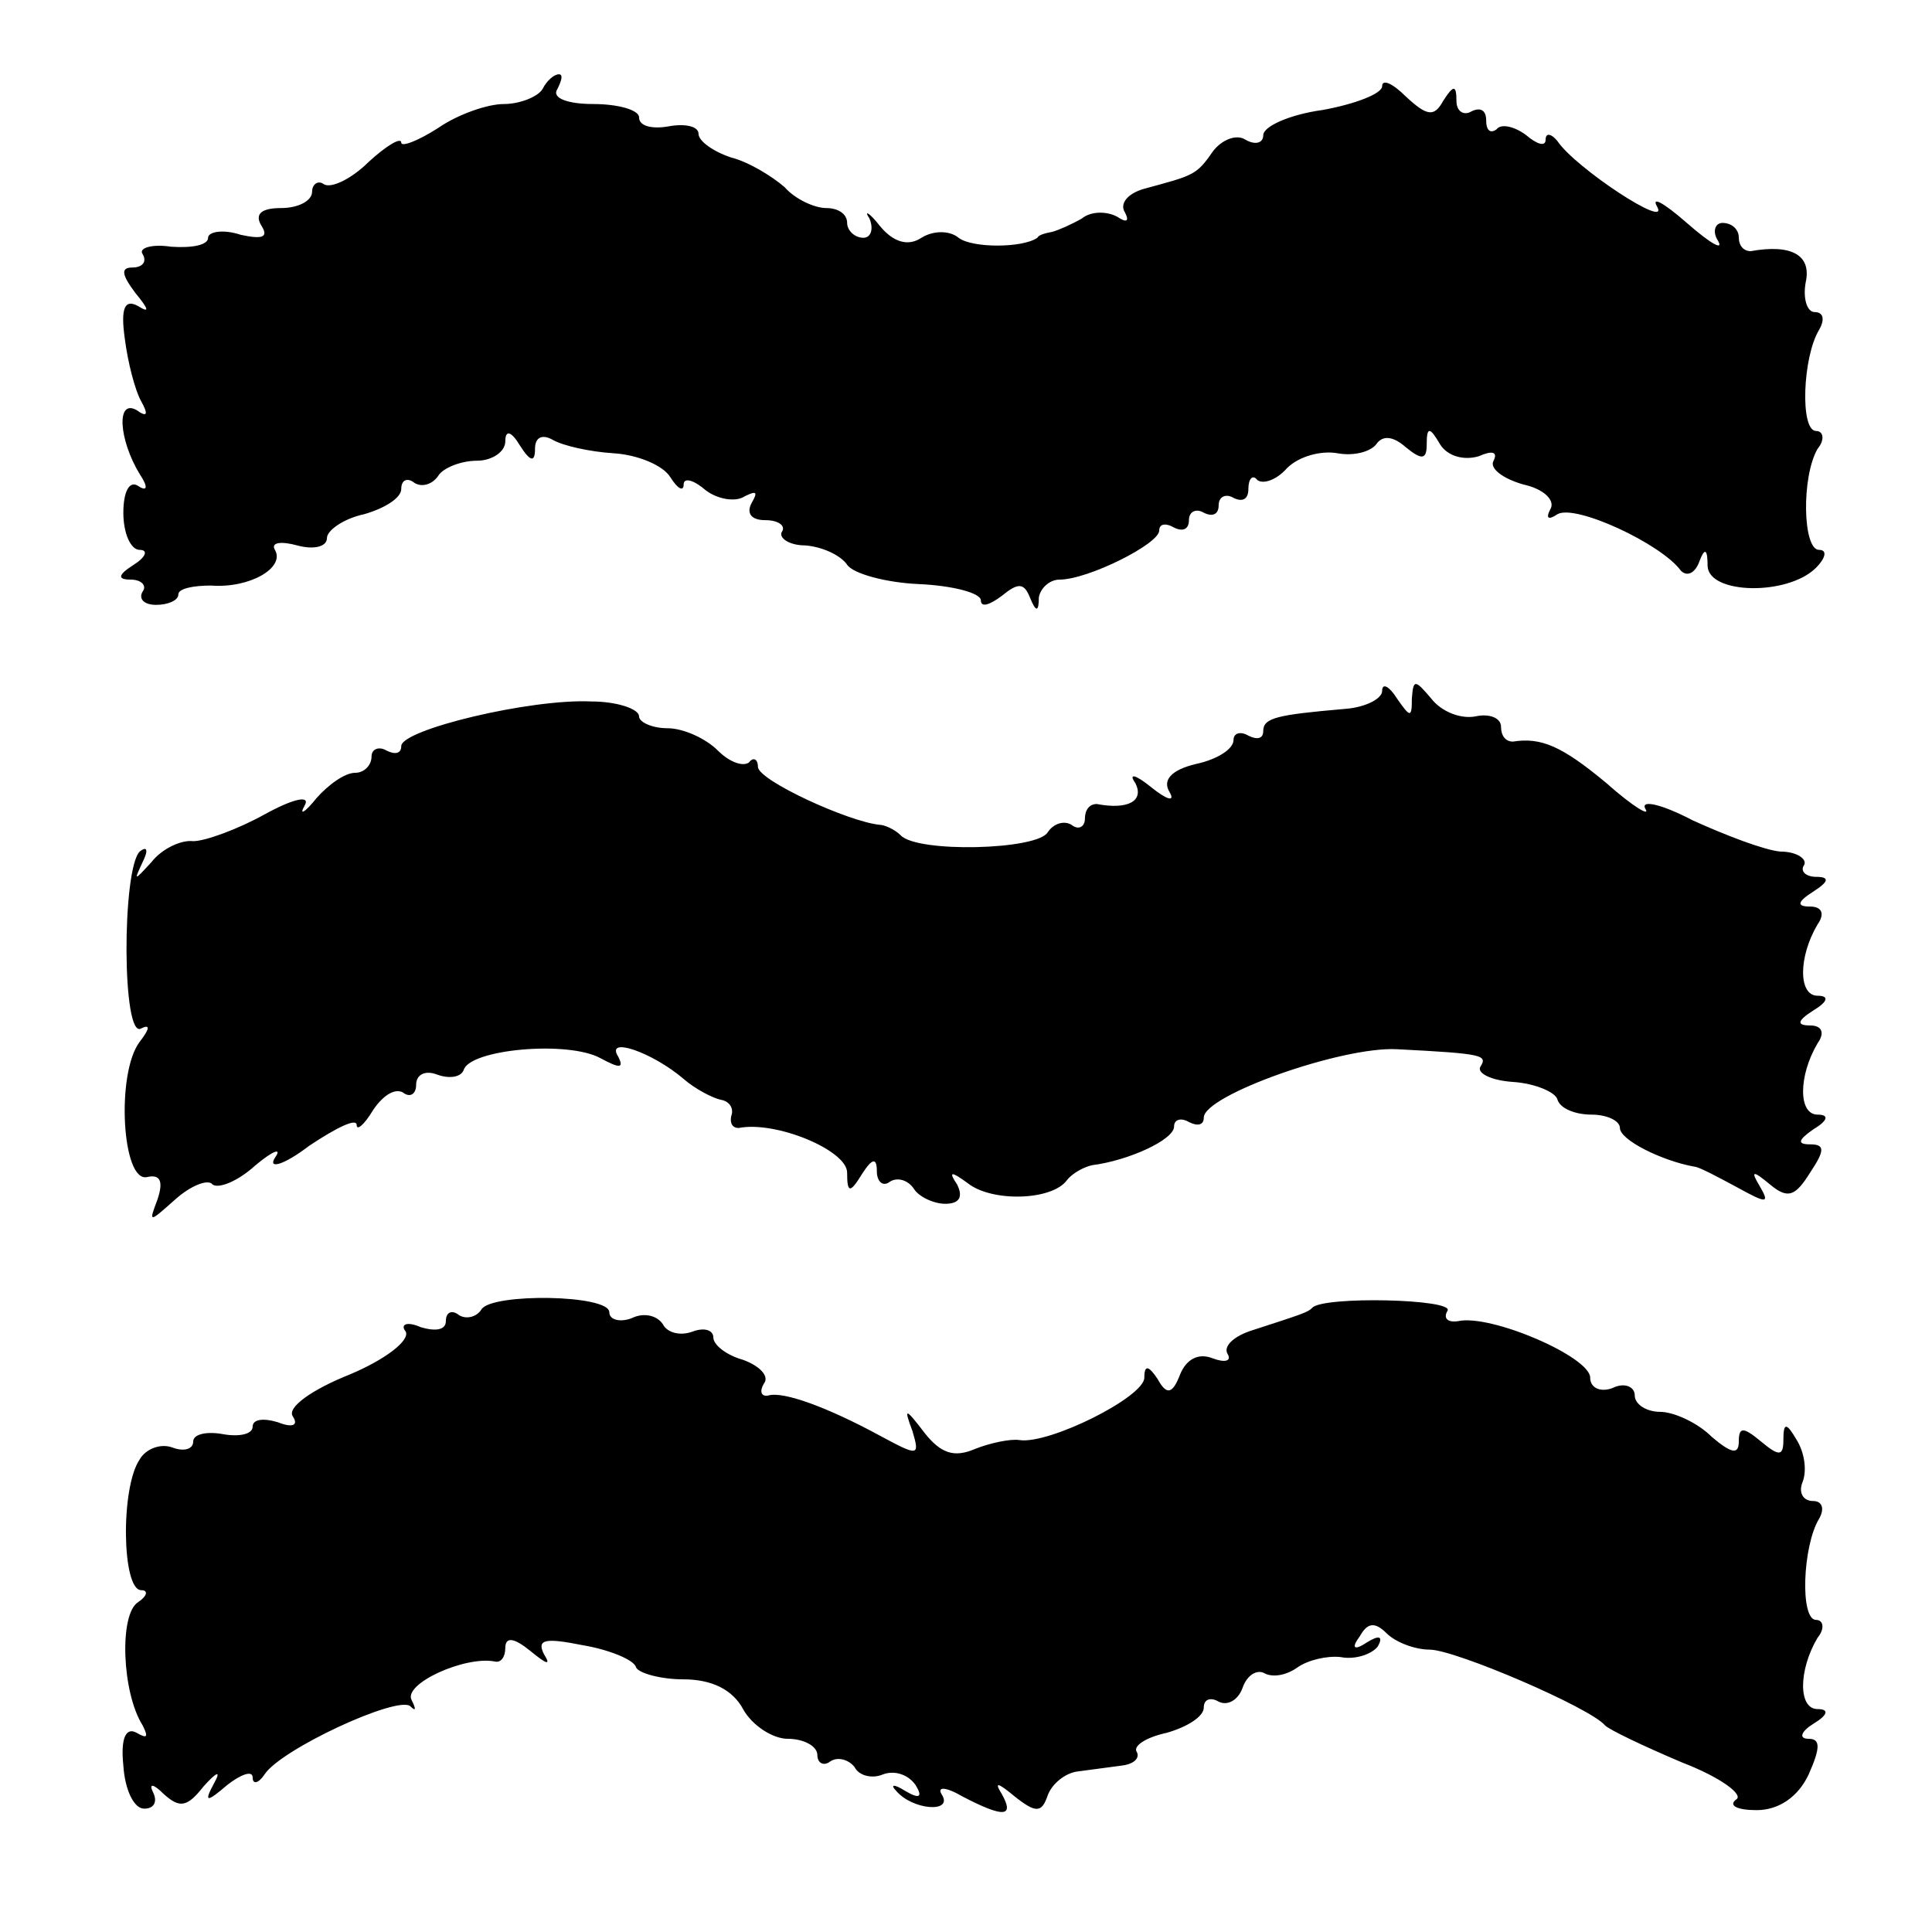<?xml version="1.0" standalone="no"?>
<!DOCTYPE svg PUBLIC "-//W3C//DTD SVG 20010904//EN"
 "http://www.w3.org/TR/2001/REC-SVG-20010904/DTD/svg10.dtd">
<svg version="1.0" xmlns="http://www.w3.org/2000/svg"
 width="130pt" height="130pt" viewBox="0 0 130 130"
 preserveAspectRatio="xMidYMid meet">
<g transform="translate(0,130) scale(0.1,-0.1)"
fill="#000000" stroke="none">
<path d="M365 1240 c-3 -5 -15 -10 -26 -10 -11 0 -31 -7 -44 -16 -14 -9 -25
-13 -25 -10 0 4 -10 -2 -22 -13 -11 -11 -25 -18 -30 -15 -4 3 -8 0 -8 -5 0 -6
-9 -11 -21 -11 -13 0 -18 -4 -13 -12 5 -8 0 -9 -14 -6 -12 4 -22 2 -22 -2 0
-5 -11 -7 -25 -6 -13 2 -22 -1 -19 -5 3 -5 0 -9 -7 -9 -8 0 -7 -5 2 -17 9 -11
10 -14 2 -9 -9 5 -12 -1 -9 -22 2 -16 7 -35 11 -42 5 -9 4 -11 -3 -6 -14 8
-12 -20 2 -43 6 -9 5 -12 -1 -8 -6 4 -10 -4 -10 -18 0 -14 5 -25 11 -25 6 0 4
-5 -4 -10 -11 -7 -11 -10 -2 -10 7 0 11 -4 8 -8 -3 -5 1 -9 9 -9 8 0 15 3 15
7 0 4 10 6 22 6 26 -2 50 12 43 24 -3 5 4 6 15 3 11 -3 20 -1 20 5 0 5 11 13
25 16 14 4 25 11 25 17 0 6 4 8 9 4 5 -3 12 -1 16 5 3 5 15 10 26 10 10 0 19
6 19 13 0 8 4 7 10 -3 7 -11 10 -11 10 -2 0 8 5 10 12 6 7 -4 25 -8 41 -9 16
-1 33 -8 38 -16 5 -8 9 -10 9 -5 0 5 7 3 15 -4 8 -6 20 -8 26 -4 8 4 9 3 5 -4
-4 -7 -1 -12 9 -12 9 0 14 -4 11 -8 -2 -4 5 -9 16 -9 12 -1 24 -7 28 -13 4 -6
26 -12 48 -13 23 -1 42 -6 42 -11 0 -5 6 -3 14 3 11 9 15 9 19 -1 4 -10 6 -10
6 0 1 6 7 12 14 12 19 0 67 24 67 33 0 5 5 5 10 2 6 -3 10 -1 10 5 0 6 5 8 10
5 6 -3 10 -1 10 5 0 6 5 8 10 5 6 -3 10 -1 10 6 0 7 3 10 6 6 4 -3 13 0 20 8
8 8 23 12 34 10 11 -2 22 1 26 6 4 6 11 6 20 -2 11 -9 14 -8 14 2 0 12 2 12 9
0 5 -8 16 -11 26 -8 9 4 13 3 10 -3 -3 -5 6 -12 20 -16 14 -3 22 -11 18 -17
-3 -6 -1 -7 5 -3 12 7 70 -20 83 -38 4 -4 9 -2 12 5 4 11 6 10 6 -2 1 -19 54
-20 73 -1 6 6 8 12 2 12 -11 0 -12 49 -1 68 5 6 4 12 -1 12 -11 0 -9 50 2 68
4 7 3 12 -3 12 -5 0 -8 9 -6 20 4 18 -9 26 -37 21 -5 0 -8 4 -8 9 0 6 -5 10
-11 10 -5 0 -7 -6 -3 -12 4 -7 -5 -2 -21 12 -16 14 -24 18 -20 11 9 -16 -55
26 -67 44 -4 5 -8 6 -8 1 0 -5 -6 -3 -13 3 -8 6 -17 8 -20 4 -4 -3 -7 -1 -7 6
0 7 -4 9 -10 6 -5 -3 -10 0 -10 7 0 11 -2 11 -9 0 -6 -11 -11 -10 -25 3 -9 9
-16 12 -16 7 0 -5 -18 -12 -40 -16 -22 -3 -40 -11 -40 -17 0 -5 -5 -7 -12 -3
-6 4 -16 0 -22 -8 -11 -16 -13 -16 -46 -25 -11 -3 -17 -10 -13 -16 3 -6 1 -7
-5 -3 -7 4 -18 4 -24 -1 -7 -4 -16 -8 -20 -9 -5 -1 -9 -2 -10 -4 -10 -7 -44
-7 -53 0 -6 5 -17 5 -25 0 -9 -6 -19 -3 -28 8 -7 9 -11 11 -7 5 3 -7 1 -13 -4
-13 -6 0 -11 5 -11 10 0 6 -6 10 -14 10 -8 0 -21 6 -28 14 -8 7 -24 17 -36 20
-12 4 -22 11 -22 16 0 5 -9 7 -20 5 -11 -2 -20 0 -20 6 0 5 -14 9 -31 9 -17 0
-28 4 -24 10 3 6 4 10 1 10 -3 0 -8 -4 -11 -10z"/>
<path d="M930 835 c0 -5 -11 -11 -25 -12 -46 -4 -55 -6 -55 -15 0 -5 -4 -6
-10 -3 -5 3 -10 2 -10 -3 0 -6 -11 -13 -25 -16 -17 -4 -23 -11 -18 -19 4 -7
-2 -5 -12 3 -11 9 -16 10 -11 3 6 -12 -5 -18 -26 -14 -5 0 -8 -4 -8 -10 0 -5
-4 -8 -9 -4 -5 3 -12 1 -16 -5 -7 -12 -88 -14 -99 -2 -4 4 -11 7 -14 7 -21 2
-82 30 -82 39 0 5 -3 7 -6 3 -4 -3 -13 0 -21 8 -8 8 -23 15 -34 15 -10 0 -19
4 -19 8 0 5 -15 10 -32 10 -41 2 -128 -19 -128 -30 0 -5 -4 -6 -10 -3 -5 3
-10 1 -10 -4 0 -6 -5 -11 -11 -11 -7 0 -18 -8 -26 -17 -8 -10 -12 -12 -8 -5 4
7 -7 5 -27 -6 -18 -10 -40 -18 -48 -18 -8 1 -21 -5 -28 -14 -12 -13 -12 -13
-6 0 4 8 3 11 -2 7 -12 -12 -12 -127 1 -119 6 3 6 0 -1 -9 -16 -21 -12 -95 5
-91 9 2 11 -3 7 -15 -6 -16 -6 -16 12 0 10 9 22 14 25 10 4 -3 17 2 29 13 12
10 18 12 13 5 -5 -8 6 -5 23 8 18 12 32 19 32 14 0 -4 5 0 11 10 6 9 14 15 20
12 5 -4 9 -1 9 5 0 7 6 10 14 7 8 -3 16 -2 18 3 4 14 70 20 92 8 13 -7 16 -7
12 1 -9 14 23 3 44 -15 8 -7 20 -13 25 -14 6 -1 9 -6 7 -11 -1 -5 1 -8 5 -8
25 5 73 -15 73 -30 0 -14 2 -14 10 -1 7 11 10 11 10 2 0 -7 4 -11 9 -7 5 3 12
1 16 -5 3 -5 13 -10 21 -10 10 0 12 5 8 13 -6 9 -4 9 7 1 16 -13 57 -12 67 2
4 5 12 9 17 10 24 3 55 17 55 26 0 5 5 6 10 3 6 -3 10 -2 10 3 0 15 93 48 130
46 59 -3 61 -4 56 -12 -2 -4 7 -9 22 -10 15 -1 29 -7 30 -12 2 -6 12 -10 23
-10 10 0 19 -4 19 -9 0 -8 28 -22 50 -26 3 0 16 -7 29 -14 20 -11 22 -11 15 1
-6 10 -5 11 7 1 12 -10 17 -8 27 8 10 15 10 19 0 19 -9 0 -8 3 2 10 10 6 11
10 3 10 -13 0 -13 26 0 48 5 7 3 12 -5 12 -9 0 -9 3 2 10 10 6 11 10 3 10 -13
0 -13 26 0 48 5 7 3 12 -5 12 -9 0 -9 3 2 10 11 7 11 10 2 10 -7 0 -11 4 -8 8
2 4 -5 9 -16 9 -11 1 -37 11 -59 21 -21 11 -35 14 -32 8 4 -6 -8 1 -26 17 -30
25 -44 31 -63 28 -5 0 -8 4 -8 10 0 6 -8 9 -17 7 -10 -2 -23 3 -30 12 -11 13
-12 13 -13 0 0 -13 -1 -13 -10 0 -5 8 -10 11 -10 5z"/>
<path d="M324 419 c-3 -5 -10 -7 -15 -4 -5 4 -9 2 -9 -4 0 -6 -7 -7 -17 -4 -9
4 -14 2 -10 -3 3 -6 -14 -19 -38 -29 -25 -10 -42 -22 -38 -28 4 -6 0 -8 -10
-4 -10 3 -17 2 -17 -3 0 -5 -9 -7 -20 -5 -11 2 -20 0 -20 -5 0 -5 -6 -7 -14
-4 -8 3 -18 -1 -22 -8 -13 -19 -12 -88 1 -88 5 0 4 -4 -2 -8 -13 -8 -11 -61 3
-83 4 -8 3 -9 -4 -5 -7 4 -11 -3 -9 -22 1 -16 7 -29 14 -29 7 0 9 5 6 11 -3 6
0 6 7 -1 11 -10 16 -9 27 5 9 10 12 11 7 2 -7 -13 -5 -13 9 -1 9 7 17 10 17 5
0 -5 4 -4 8 2 11 17 89 53 98 46 4 -4 4 -2 1 4 -6 11 36 30 56 26 4 -1 7 3 7
9 0 8 6 7 17 -2 11 -9 14 -10 9 -2 -5 10 1 11 26 6 18 -3 35 -10 36 -15 2 -4
17 -8 32 -8 19 0 33 -7 40 -20 6 -11 20 -20 30 -20 11 0 20 -5 20 -11 0 -5 4
-8 9 -4 5 3 12 1 16 -4 3 -6 12 -8 19 -5 8 3 17 0 22 -7 5 -8 3 -10 -7 -4 -8
5 -10 4 -6 0 11 -13 38 -15 31 -3 -4 6 2 6 14 -1 27 -14 35 -14 26 2 -5 8 -3
8 9 -2 14 -11 18 -11 22 1 3 8 12 15 20 16 8 1 22 3 30 4 8 1 12 5 10 9 -3 4
6 10 20 13 14 4 25 11 25 17 0 6 5 7 10 4 6 -3 13 1 16 9 3 9 10 13 15 10 6
-3 15 -1 22 4 7 5 20 8 29 7 10 -2 21 2 25 7 4 7 1 8 -7 3 -9 -6 -11 -4 -5 4
5 9 10 10 18 2 6 -6 19 -11 29 -11 17 0 108 -39 118 -51 3 -3 26 -14 52 -25
26 -10 42 -22 36 -25 -5 -4 1 -7 14 -7 15 0 28 9 35 24 8 18 8 24 0 24 -7 0
-5 5 3 10 10 6 11 10 3 10 -13 0 -13 26 0 48 5 6 4 12 -1 12 -11 0 -9 50 2 68
4 7 2 12 -4 12 -7 0 -10 6 -7 13 3 8 1 20 -4 28 -7 12 -9 12 -9 0 0 -11 -3
-11 -15 -1 -12 10 -15 10 -15 0 0 -9 -5 -8 -18 3 -10 10 -26 17 -35 17 -9 0
-17 5 -17 11 0 6 -7 9 -15 5 -8 -3 -15 0 -15 7 0 14 -67 43 -89 38 -7 -1 -10
2 -7 7 5 8 -84 10 -91 2 -3 -3 -6 -4 -40 -15 -13 -4 -20 -11 -17 -16 3 -5 -2
-6 -10 -3 -10 4 -18 -1 -22 -11 -5 -13 -9 -14 -15 -3 -6 9 -9 10 -9 1 0 -13
-64 -45 -84 -42 -6 1 -20 -2 -30 -6 -14 -6 -23 -3 -34 11 -13 17 -14 17 -8 1
5 -17 4 -17 -22 -3 -35 19 -65 30 -75 27 -5 -1 -6 3 -3 8 4 5 -3 12 -14 16
-11 3 -20 10 -20 15 0 5 -6 7 -14 4 -8 -3 -17 -1 -20 5 -4 6 -13 8 -21 4 -8
-3 -15 -1 -15 4 0 12 -79 13 -86 2z"/>
</g>
</svg>
